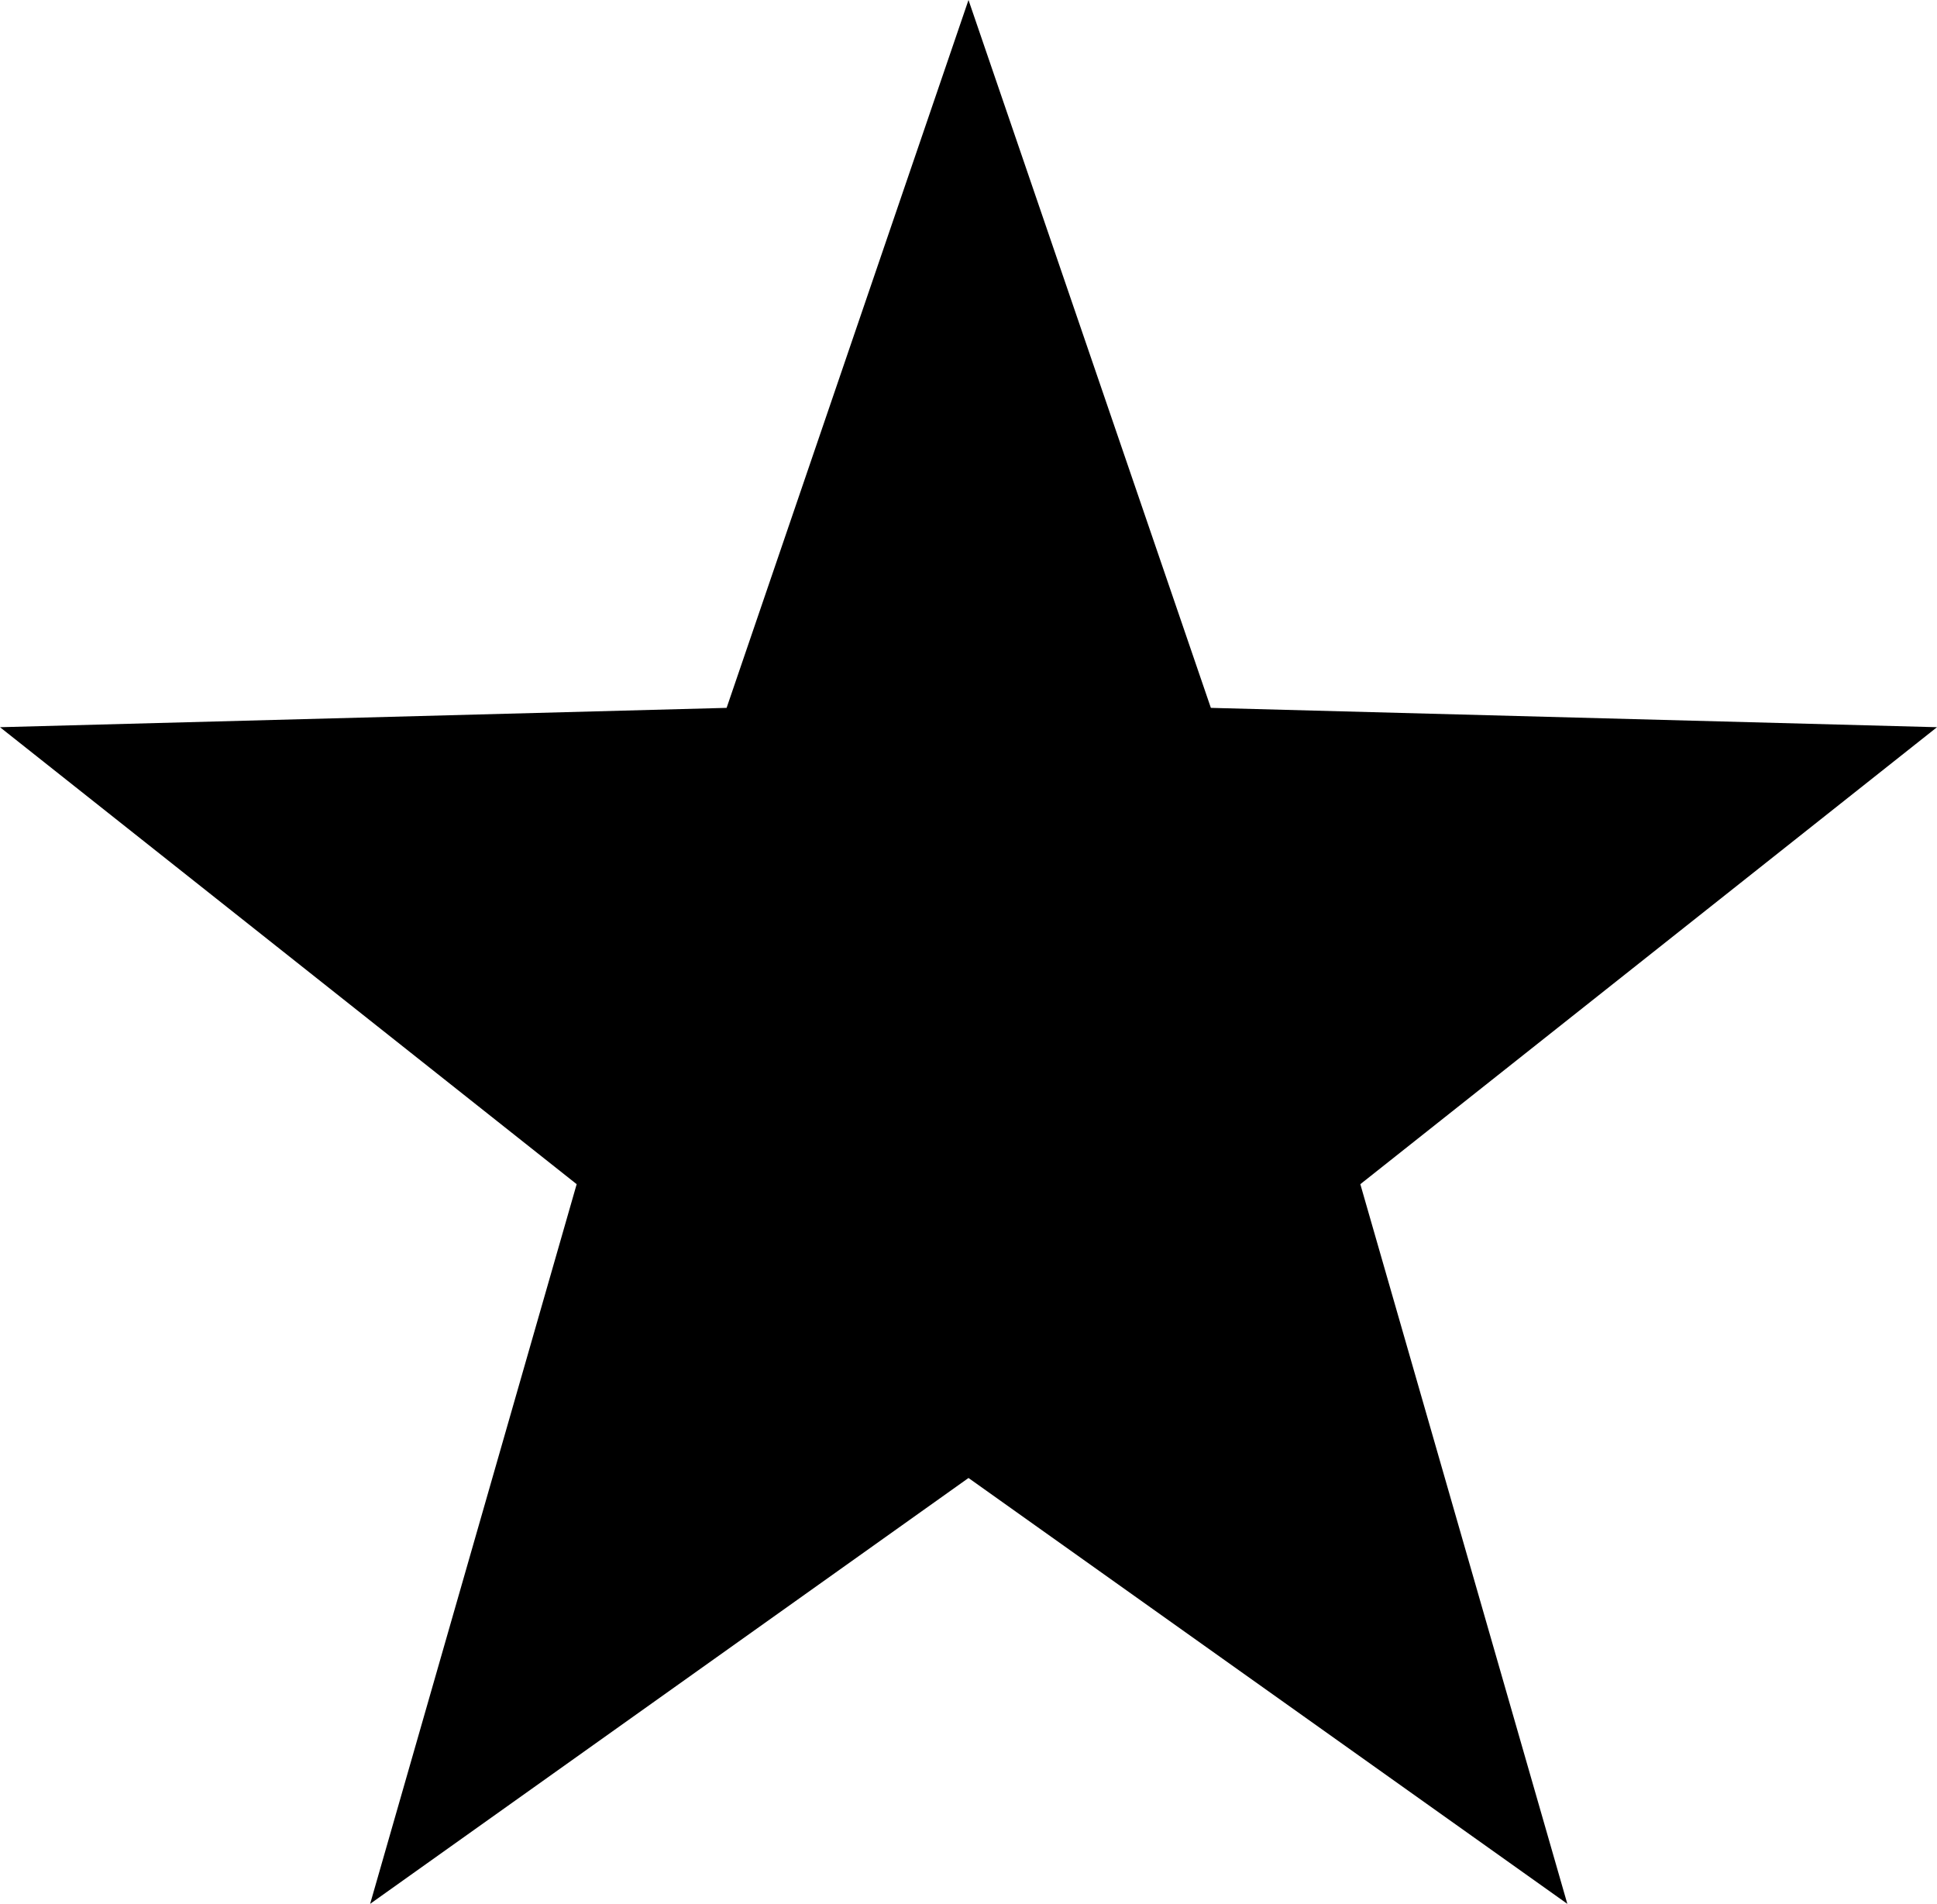 <?xml version="1.0" encoding="UTF-8"?><svg id="a" xmlns="http://www.w3.org/2000/svg" viewBox="0 0 41.08 40.37"><polygon points="20.54 0 15.41 15.01 0 15.42 12.23 25.11 7.85 40.37 20.54 31.34 33.24 40.37 28.85 25.11 41.08 15.42 25.68 15.01 20.54 0"/></svg>